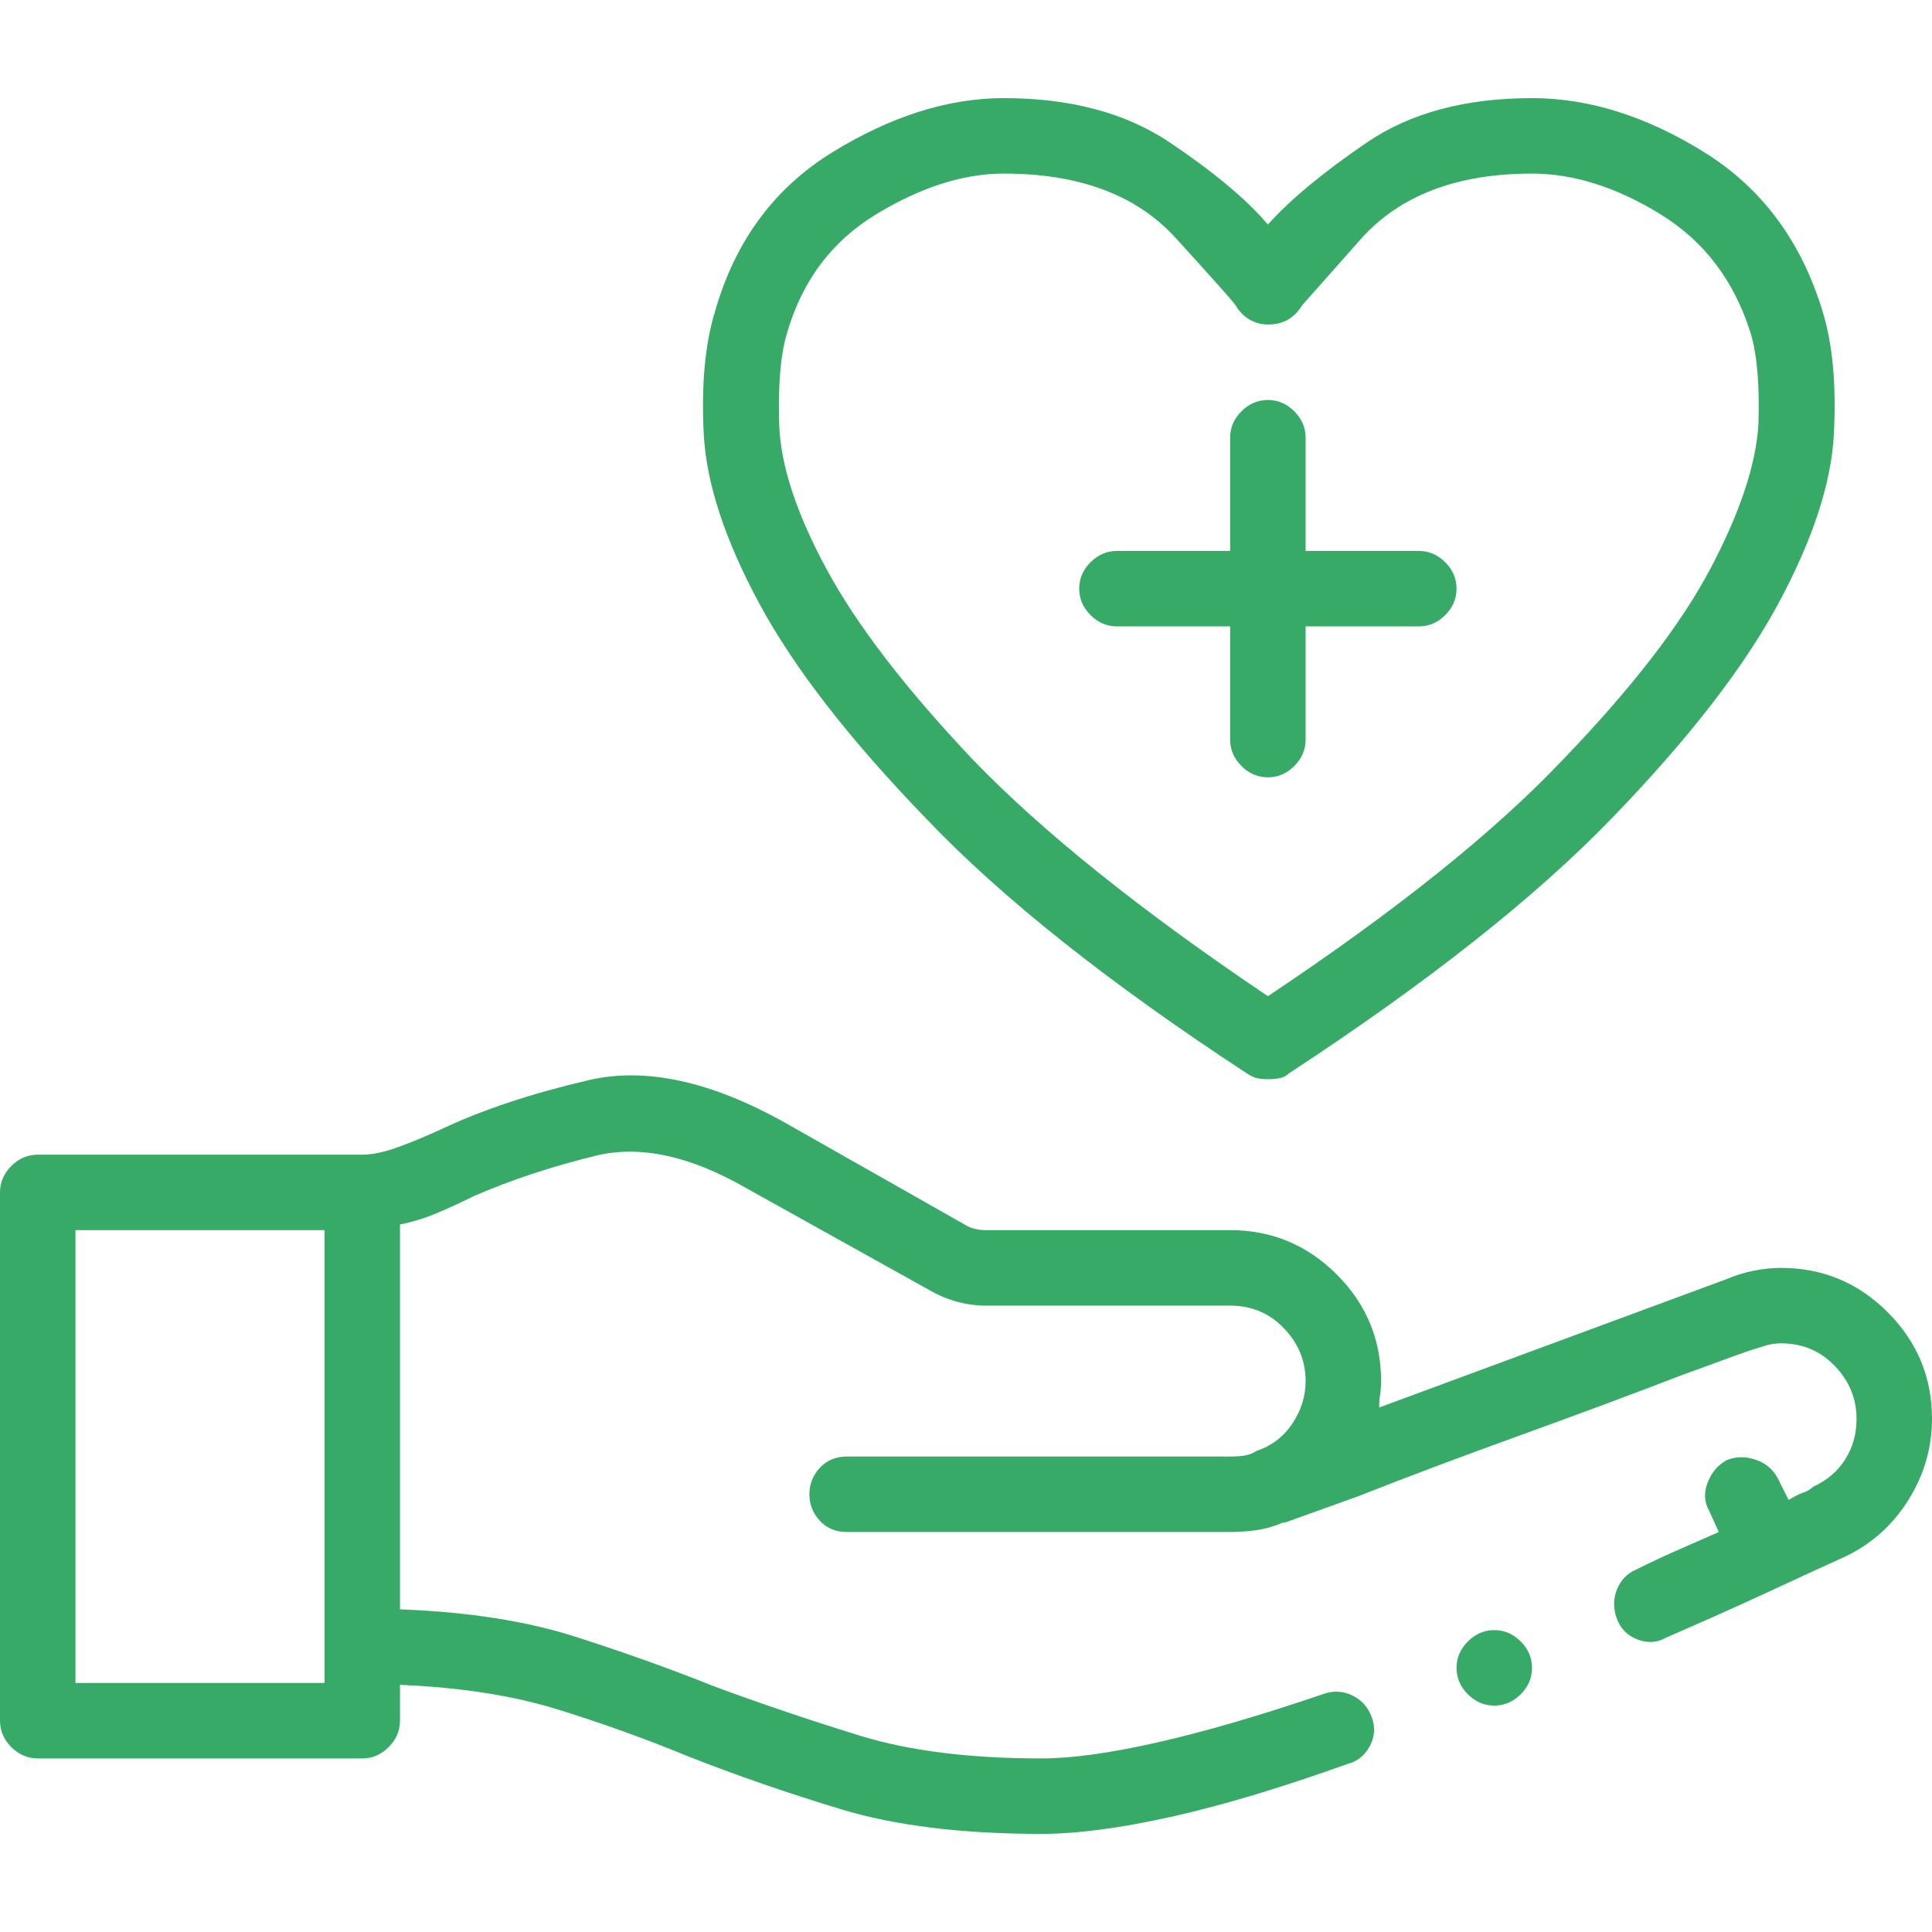 <svg width="70" height="70" viewBox="0 0 70 70" fill="none" xmlns="http://www.w3.org/2000/svg">
<path d="M1.367 63.711H13.125C13.49 63.711 13.809 63.574 14.082 63.301C14.355 63.027 14.492 62.708 14.492 62.344V61.045C16.68 61.136 18.582 61.432 20.2 61.934C21.818 62.435 23.402 63.005 24.951 63.643C26.683 64.326 28.529 64.964 30.488 65.557C32.448 66.149 34.863 66.445 37.734 66.445C39.01 66.445 40.571 66.24 42.417 65.83C44.263 65.42 46.393 64.782 48.809 63.916C49.173 63.825 49.447 63.608 49.629 63.267C49.811 62.925 49.834 62.572 49.697 62.207C49.56 61.842 49.321 61.58 48.98 61.421C48.638 61.261 48.285 61.25 47.92 61.387C45.641 62.161 43.648 62.742 41.938 63.13C40.23 63.517 38.828 63.711 37.734 63.711C35.137 63.711 32.949 63.438 31.172 62.891C29.395 62.344 27.64 61.751 25.908 61.113C24.313 60.475 22.627 59.871 20.85 59.302C19.072 58.732 16.953 58.402 14.492 58.31V44.365C14.948 44.274 15.392 44.137 15.825 43.955C16.258 43.773 16.703 43.568 17.158 43.34C18.525 42.747 20.006 42.258 21.602 41.87C23.197 41.483 25.02 41.882 27.07 43.066L33.701 46.758C34.02 46.94 34.351 47.077 34.692 47.168C35.034 47.259 35.365 47.305 35.684 47.305H44.57C45.345 47.305 45.995 47.578 46.519 48.125C47.043 48.672 47.305 49.31 47.305 50.039C47.305 50.586 47.145 51.099 46.826 51.577C46.507 52.056 46.074 52.386 45.527 52.568C45.391 52.66 45.242 52.717 45.083 52.739C44.923 52.762 44.753 52.773 44.57 52.773H30.693C30.283 52.773 29.953 52.91 29.702 53.184C29.451 53.457 29.326 53.776 29.326 54.141C29.326 54.505 29.451 54.824 29.702 55.098C29.953 55.371 30.283 55.508 30.693 55.508H44.57C44.889 55.508 45.208 55.485 45.527 55.44C45.846 55.394 46.165 55.303 46.484 55.166C46.484 55.166 46.496 55.166 46.519 55.166C46.541 55.166 46.553 55.166 46.553 55.166C46.553 55.166 47.441 54.847 49.219 54.209C50.95 53.525 52.887 52.796 55.029 52.022C57.171 51.247 59.131 50.518 60.908 49.834C62.64 49.196 63.529 48.877 63.574 48.877C63.711 48.831 63.859 48.786 64.019 48.74C64.178 48.695 64.349 48.672 64.531 48.672C65.306 48.672 65.955 48.945 66.48 49.492C67.004 50.039 67.266 50.677 67.266 51.406C67.266 51.953 67.129 52.443 66.856 52.876C66.582 53.309 66.195 53.639 65.693 53.867C65.602 53.958 65.488 54.027 65.352 54.072C65.215 54.118 65.033 54.209 64.805 54.346L64.394 53.525C64.212 53.206 63.939 52.99 63.574 52.876C63.21 52.762 62.868 52.773 62.549 52.91C62.23 53.092 62.002 53.366 61.865 53.73C61.728 54.095 61.751 54.437 61.934 54.756L62.275 55.508C61.865 55.69 61.398 55.895 60.874 56.123C60.35 56.351 59.815 56.602 59.268 56.875C58.949 57.012 58.721 57.251 58.584 57.593C58.447 57.935 58.447 58.288 58.584 58.652C58.721 59.017 58.971 59.268 59.336 59.404C59.7 59.541 60.042 59.518 60.361 59.336C61.728 58.743 62.902 58.219 63.882 57.764C64.862 57.308 65.853 56.852 66.856 56.397C67.812 55.941 68.576 55.257 69.145 54.346C69.715 53.434 70 52.454 70 51.406C70 49.902 69.465 48.615 68.394 47.544C67.323 46.473 66.035 45.938 64.531 45.938C64.212 45.938 63.882 45.972 63.54 46.04C63.198 46.108 62.868 46.211 62.549 46.348L49.971 50.996C49.971 50.814 49.982 50.654 50.005 50.518C50.028 50.381 50.039 50.221 50.039 50.039C50.039 48.535 49.504 47.248 48.433 46.177C47.362 45.106 46.074 44.57 44.57 44.57H35.684C35.592 44.57 35.49 44.559 35.376 44.536C35.262 44.513 35.16 44.479 35.068 44.434L28.438 40.674C25.749 39.17 23.379 38.657 21.328 39.136C19.277 39.614 17.523 40.195 16.064 40.879C15.472 41.152 14.925 41.38 14.424 41.562C13.922 41.745 13.49 41.836 13.125 41.836H1.367C1.003 41.836 0.684 41.973 0.41 42.246C0.137 42.52 0 42.839 0 43.203V62.344C0 62.708 0.137 63.027 0.41 63.301C0.684 63.574 1.003 63.711 1.367 63.711ZM2.734 44.57H11.758V60.977H2.734V44.57ZM45.185 38.897C45.322 38.988 45.448 39.045 45.562 39.067C45.675 39.09 45.801 39.102 45.938 39.102C46.074 39.102 46.211 39.09 46.348 39.067C46.484 39.045 46.598 38.988 46.69 38.897C51.703 35.615 55.599 32.539 58.379 29.668C61.159 26.797 63.175 24.199 64.429 21.875C65.682 19.551 66.354 17.5 66.445 15.723C66.537 13.945 66.4 12.464 66.035 11.279C65.26 8.727 63.825 6.802 61.728 5.503C59.632 4.204 57.559 3.555 55.508 3.555C53.092 3.555 51.099 4.09 49.526 5.161C47.954 6.232 46.758 7.223 45.938 8.135C45.163 7.223 43.978 6.232 42.383 5.161C40.788 4.09 38.783 3.555 36.367 3.555C34.362 3.555 32.3 4.204 30.181 5.503C28.061 6.802 26.637 8.727 25.908 11.279C25.544 12.464 25.407 13.945 25.498 15.723C25.589 17.5 26.261 19.551 27.515 21.875C28.768 24.199 30.785 26.797 33.565 29.668C36.299 32.539 40.172 35.615 45.185 38.897ZM28.506 12.1C29.053 10.185 30.135 8.739 31.753 7.759C33.371 6.779 34.909 6.289 36.367 6.289C39.102 6.289 41.175 7.064 42.588 8.613C44.001 10.163 44.73 10.983 44.775 11.074C44.912 11.302 45.083 11.473 45.288 11.587C45.493 11.701 45.71 11.758 45.938 11.758C46.211 11.758 46.45 11.701 46.655 11.587C46.86 11.473 47.031 11.302 47.168 11.074C47.168 11.074 47.874 10.277 49.287 8.682C50.7 7.087 52.773 6.289 55.508 6.289C57.012 6.289 58.561 6.779 60.156 7.759C61.751 8.739 62.845 10.185 63.438 12.1C63.665 12.874 63.757 13.968 63.711 15.381C63.62 16.839 63.039 18.582 61.968 20.61C60.897 22.638 59.108 24.951 56.602 27.549C54.141 30.146 50.586 32.995 45.938 36.094C41.335 32.995 37.78 30.146 35.273 27.549C32.812 24.951 31.035 22.638 29.941 20.61C28.848 18.582 28.278 16.839 28.232 15.381C28.187 13.968 28.278 12.874 28.506 12.1ZM40.469 22.695H44.57V26.797C44.57 27.162 44.707 27.48 44.98 27.754C45.254 28.027 45.573 28.164 45.938 28.164C46.302 28.164 46.621 28.027 46.895 27.754C47.168 27.48 47.305 27.162 47.305 26.797V22.695H51.406C51.771 22.695 52.09 22.559 52.363 22.285C52.637 22.012 52.773 21.693 52.773 21.328C52.773 20.963 52.637 20.645 52.363 20.371C52.09 20.098 51.771 19.961 51.406 19.961H47.305V15.859C47.305 15.495 47.168 15.176 46.895 14.902C46.621 14.629 46.302 14.492 45.938 14.492C45.573 14.492 45.254 14.629 44.98 14.902C44.707 15.176 44.57 15.495 44.57 15.859V19.961H40.469C40.104 19.961 39.785 20.098 39.512 20.371C39.238 20.645 39.102 20.963 39.102 21.328C39.102 21.693 39.238 22.012 39.512 22.285C39.785 22.559 40.104 22.695 40.469 22.695ZM54.141 61.797C54.505 61.797 54.824 61.66 55.098 61.387C55.371 61.113 55.508 60.794 55.508 60.43C55.508 60.065 55.371 59.746 55.098 59.473C54.824 59.199 54.505 59.062 54.141 59.062C53.776 59.062 53.457 59.199 53.184 59.473C52.91 59.746 52.773 60.065 52.773 60.43C52.773 60.794 52.91 61.113 53.184 61.387C53.457 61.66 53.776 61.797 54.141 61.797Z" fill="#37AA67"/>
</svg>
